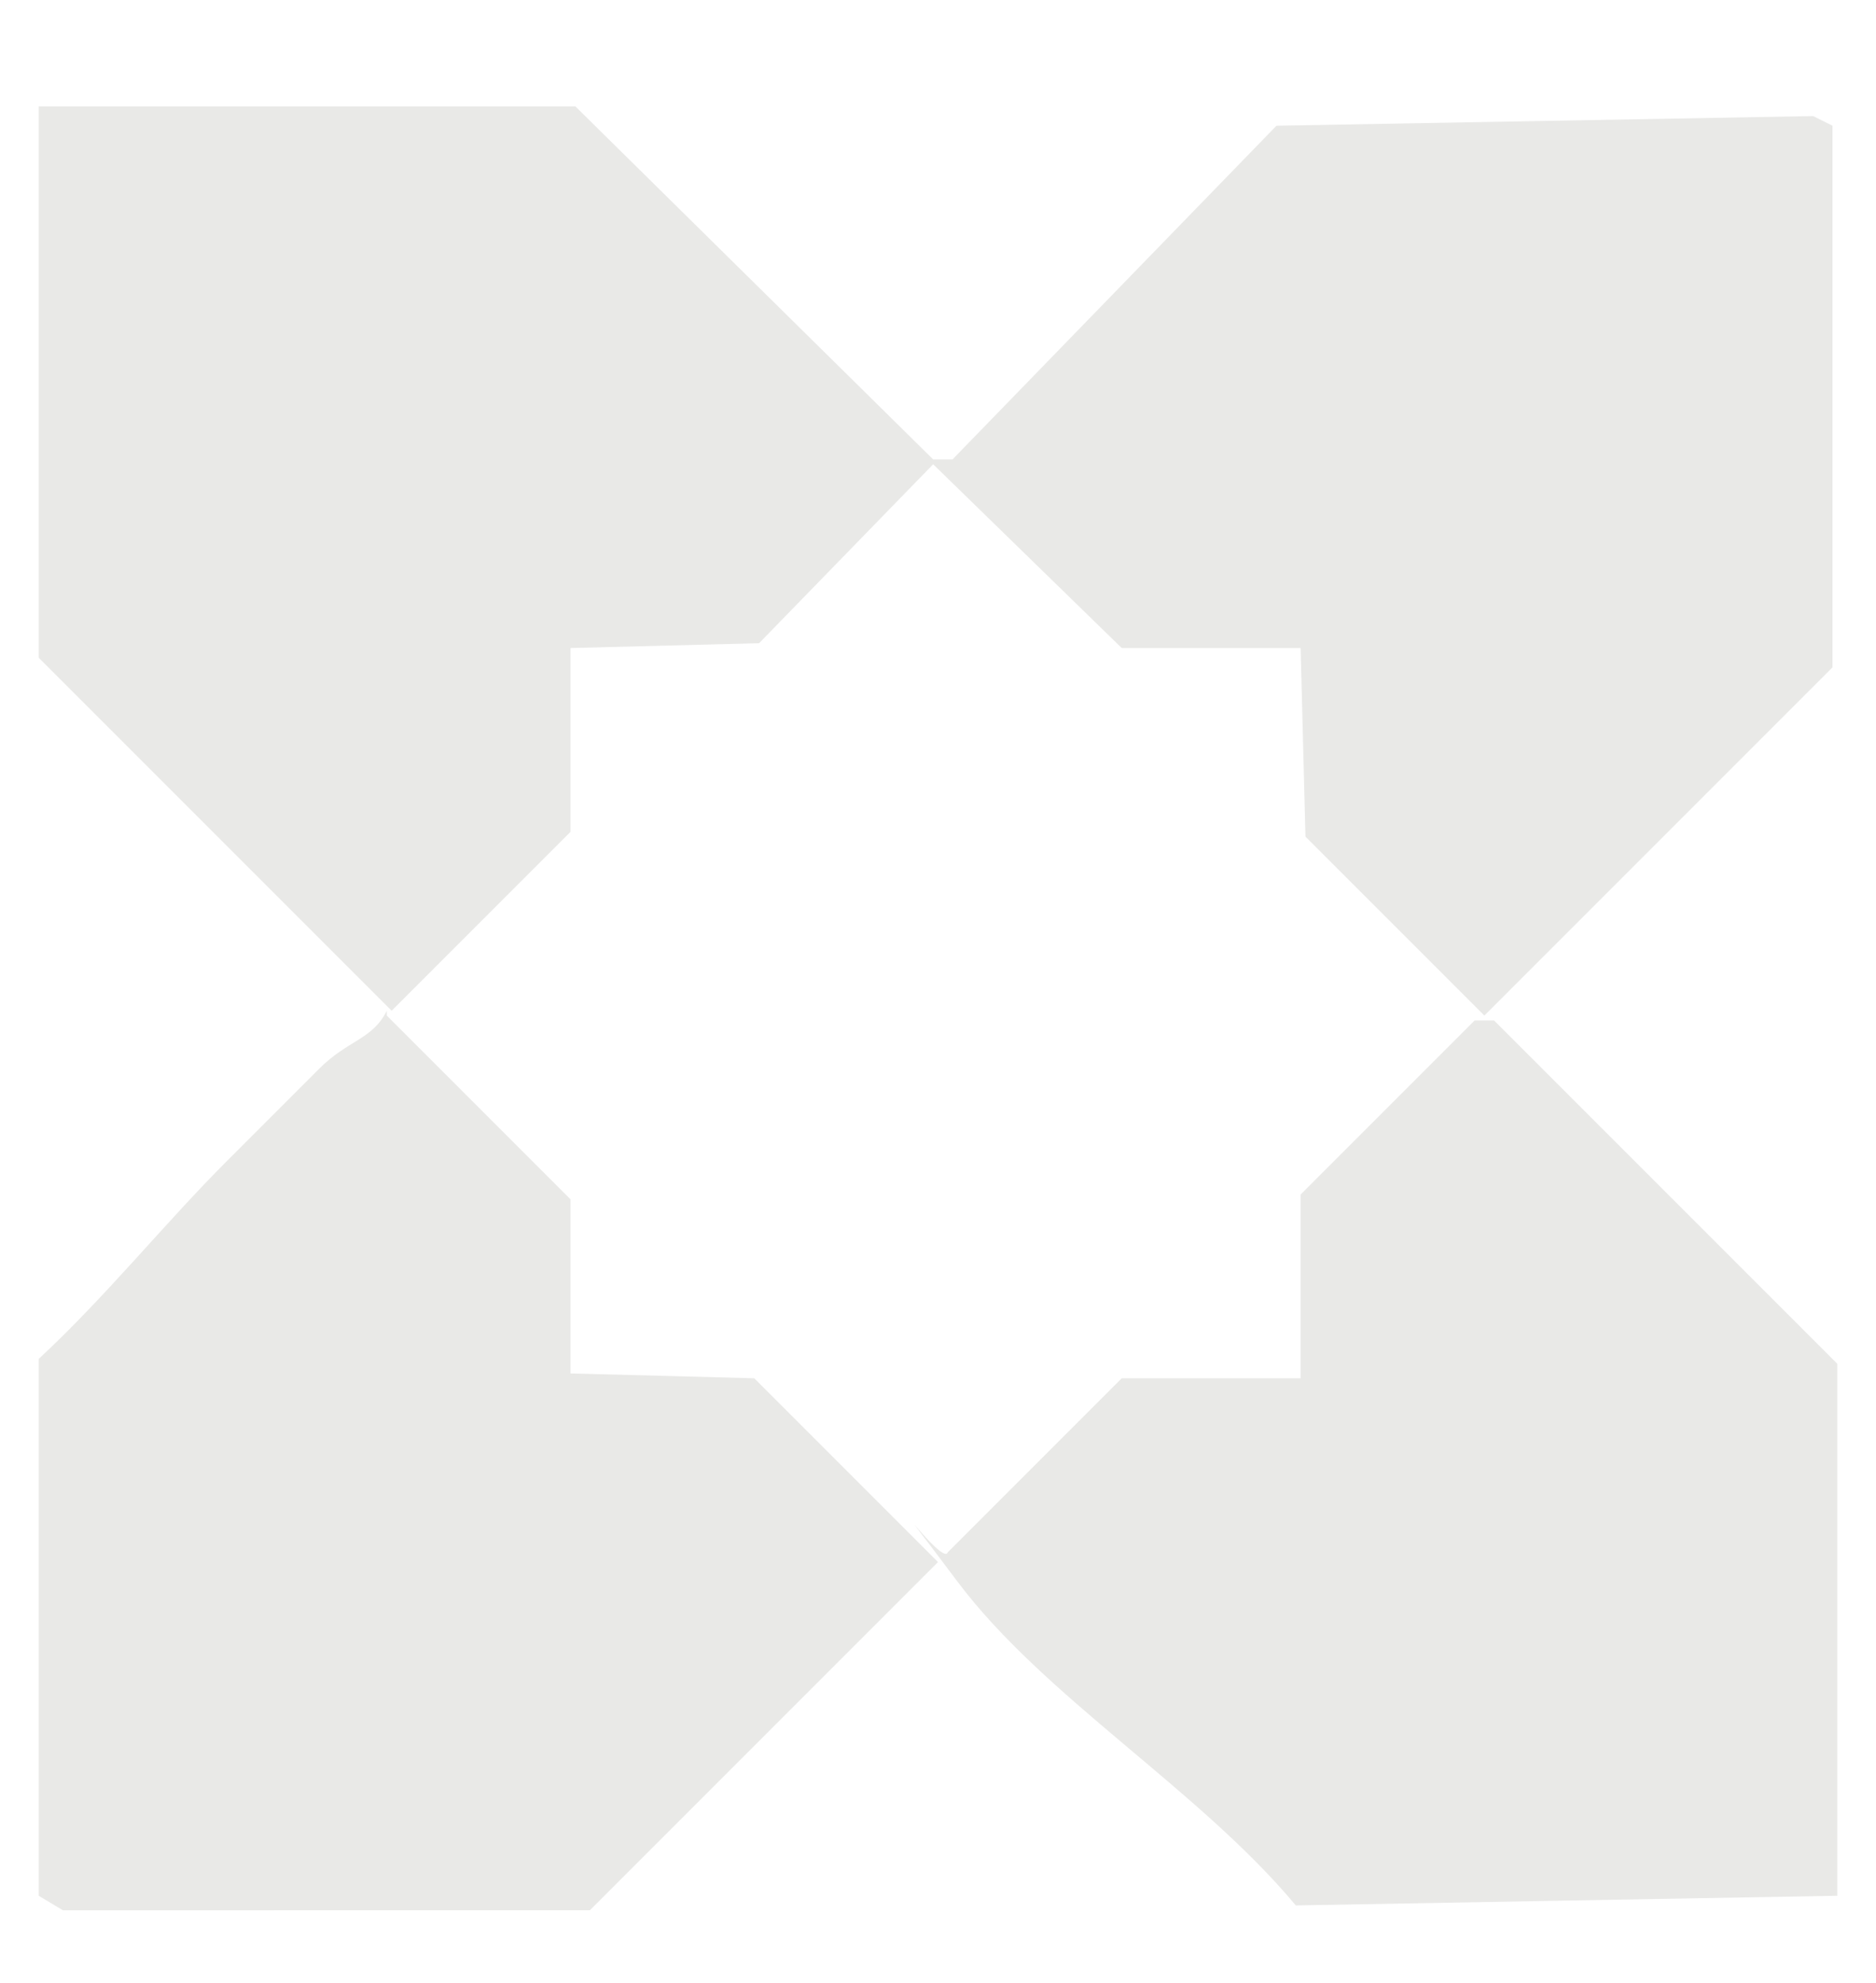 <svg xmlns="http://www.w3.org/2000/svg" id="Layer_1" viewBox="0 0 38.8 41"><defs><style> .st0 { fill: #e9e9e7; } </style></defs><polygon class="st0" points="30.7 21 27 17.3 26.9 13.4 23.2 13.4 19.3 9.6 15.7 13.3 11.8 13.4 11.8 17.2 8.1 20.9 .8 13.6 .8 2.2 11.9 2.2 19.3 9.5 19.7 9.5 26.4 2.6 37.5 2.4 37.9 2.6 37.9 13.8 30.7 21"></polygon><path class="st0" d="M8,21l3.8,3.8v3.6c.1,0,3.8.1,3.8.1l3.8,3.8-7.2,7.2H1.3s-.5-.3-.5-.3v-11.1c1.4-1.3,2.6-2.8,3.9-4.1s1.3-1.3,1.9-1.9,1.1-.6,1.4-1.2Z"></path><path class="st0" d="M23.2,28.5h3.7s0-3.8,0-3.8l3.6-3.6h.4s7.1,7.1,7.1,7.1v11c-.1,0-11.2.2-11.2.2-2-2.4-5.2-4.3-7-6.7s-.3-.3-.2-.6l3.6-3.6Z"></path></svg>